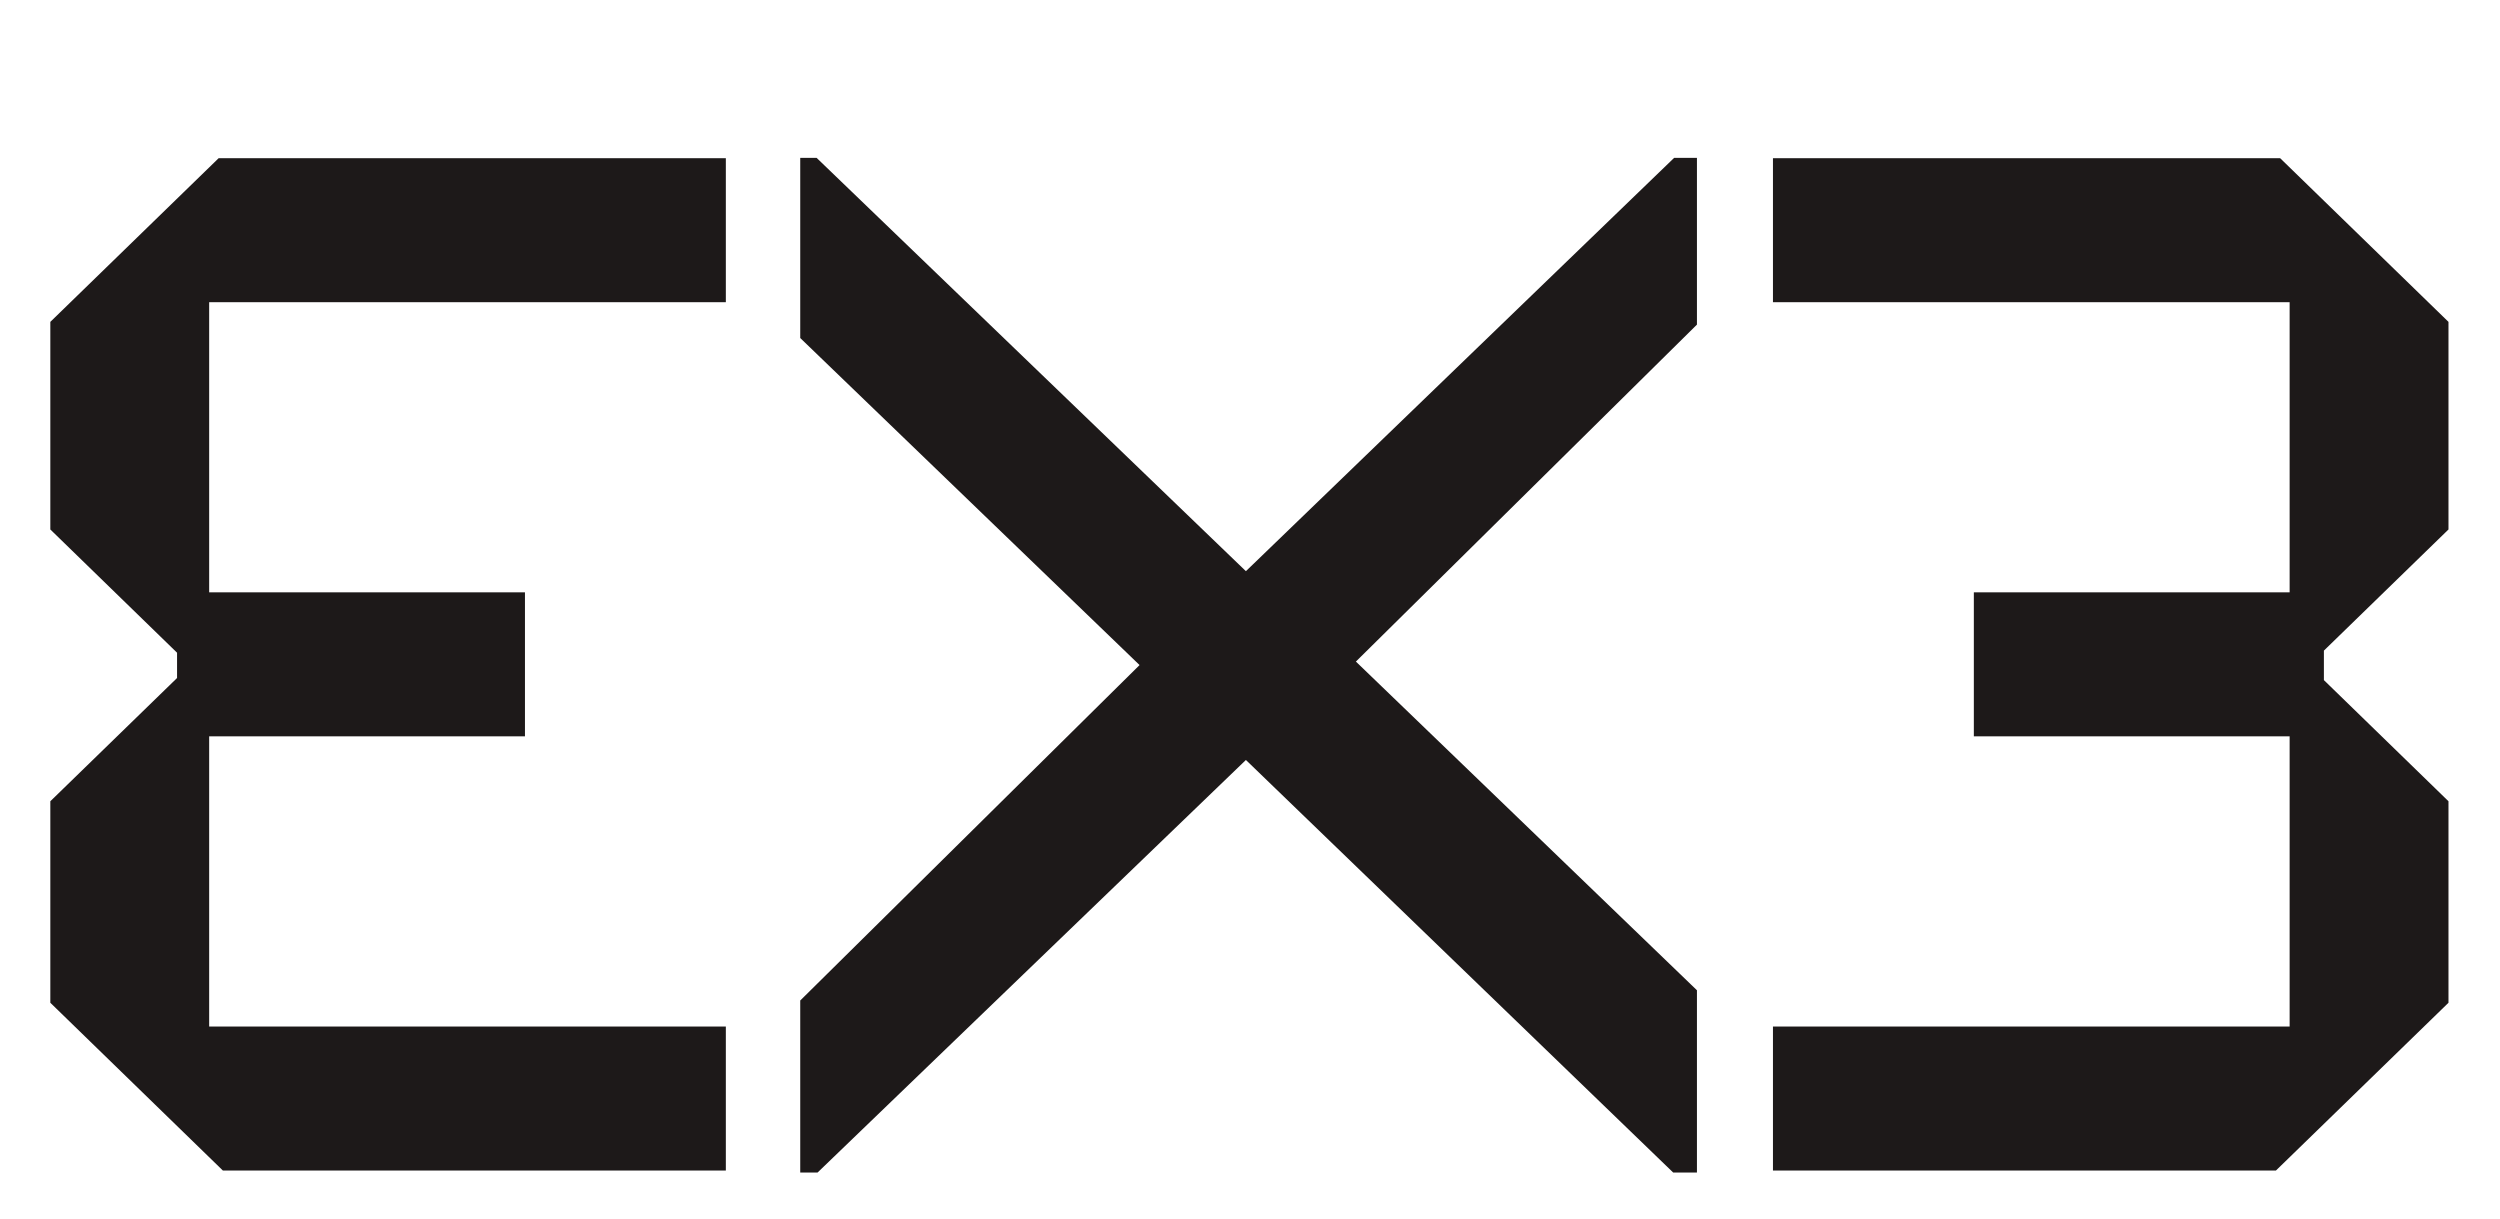 <svg width="556" height="271" xmlns="http://www.w3.org/2000/svg" xmlns:xlink="http://www.w3.org/1999/xlink" xml:space="preserve" overflow="hidden"><g transform="translate(-389 -210)"><g><g><g><path d="M290.898 309.403 290.898 341.432 179.151 341.432 140.814 304.118 140.814 259.303 168.97 231.893 168.97 226.27 140.814 198.859 140.814 152.688 178.216 116.281 290.898 116.281 290.898 148.306 176.105 148.306 176.105 212.84 246.267 212.84 246.267 244.869 176.105 244.869 176.105 309.403 290.898 309.403Z" fill="#1D1919" fill-rule="nonzero" fill-opacity="1" transform="matrix(1.001 0 0 1 259.238 128.896)"/><path d="M673.63 259.303 673.63 304.118 635.292 341.432 523.544 341.432 523.544 309.403 638.337 309.403 638.337 244.869 568.176 244.869 568.176 212.84 638.337 212.84 638.337 148.306 523.544 148.306 523.544 116.281 636.225 116.281 673.63 152.688 673.63 198.859 645.95 225.802 645.95 232.36 673.63 259.303Z" fill="#1D1919" fill-rule="nonzero" fill-opacity="1" transform="matrix(1.001 0 0 1 259.238 128.896)"/><path d="M506.655 341.883 501.383 341.883 406.444 250.123 311.269 341.883 307.428 341.883 307.428 303.616 382.819 229.016 307.428 156.281 307.428 116.214 311.065 116.214 406.444 208.135 501.586 116.214 506.655 116.214 506.655 153.296 430.882 228.239 506.655 301.339 506.655 341.883Z" fill="#1D1919" fill-rule="nonzero" fill-opacity="1" transform="matrix(1.001 0 0 1 259.238 128.896)"/></g></g></g></g></svg>